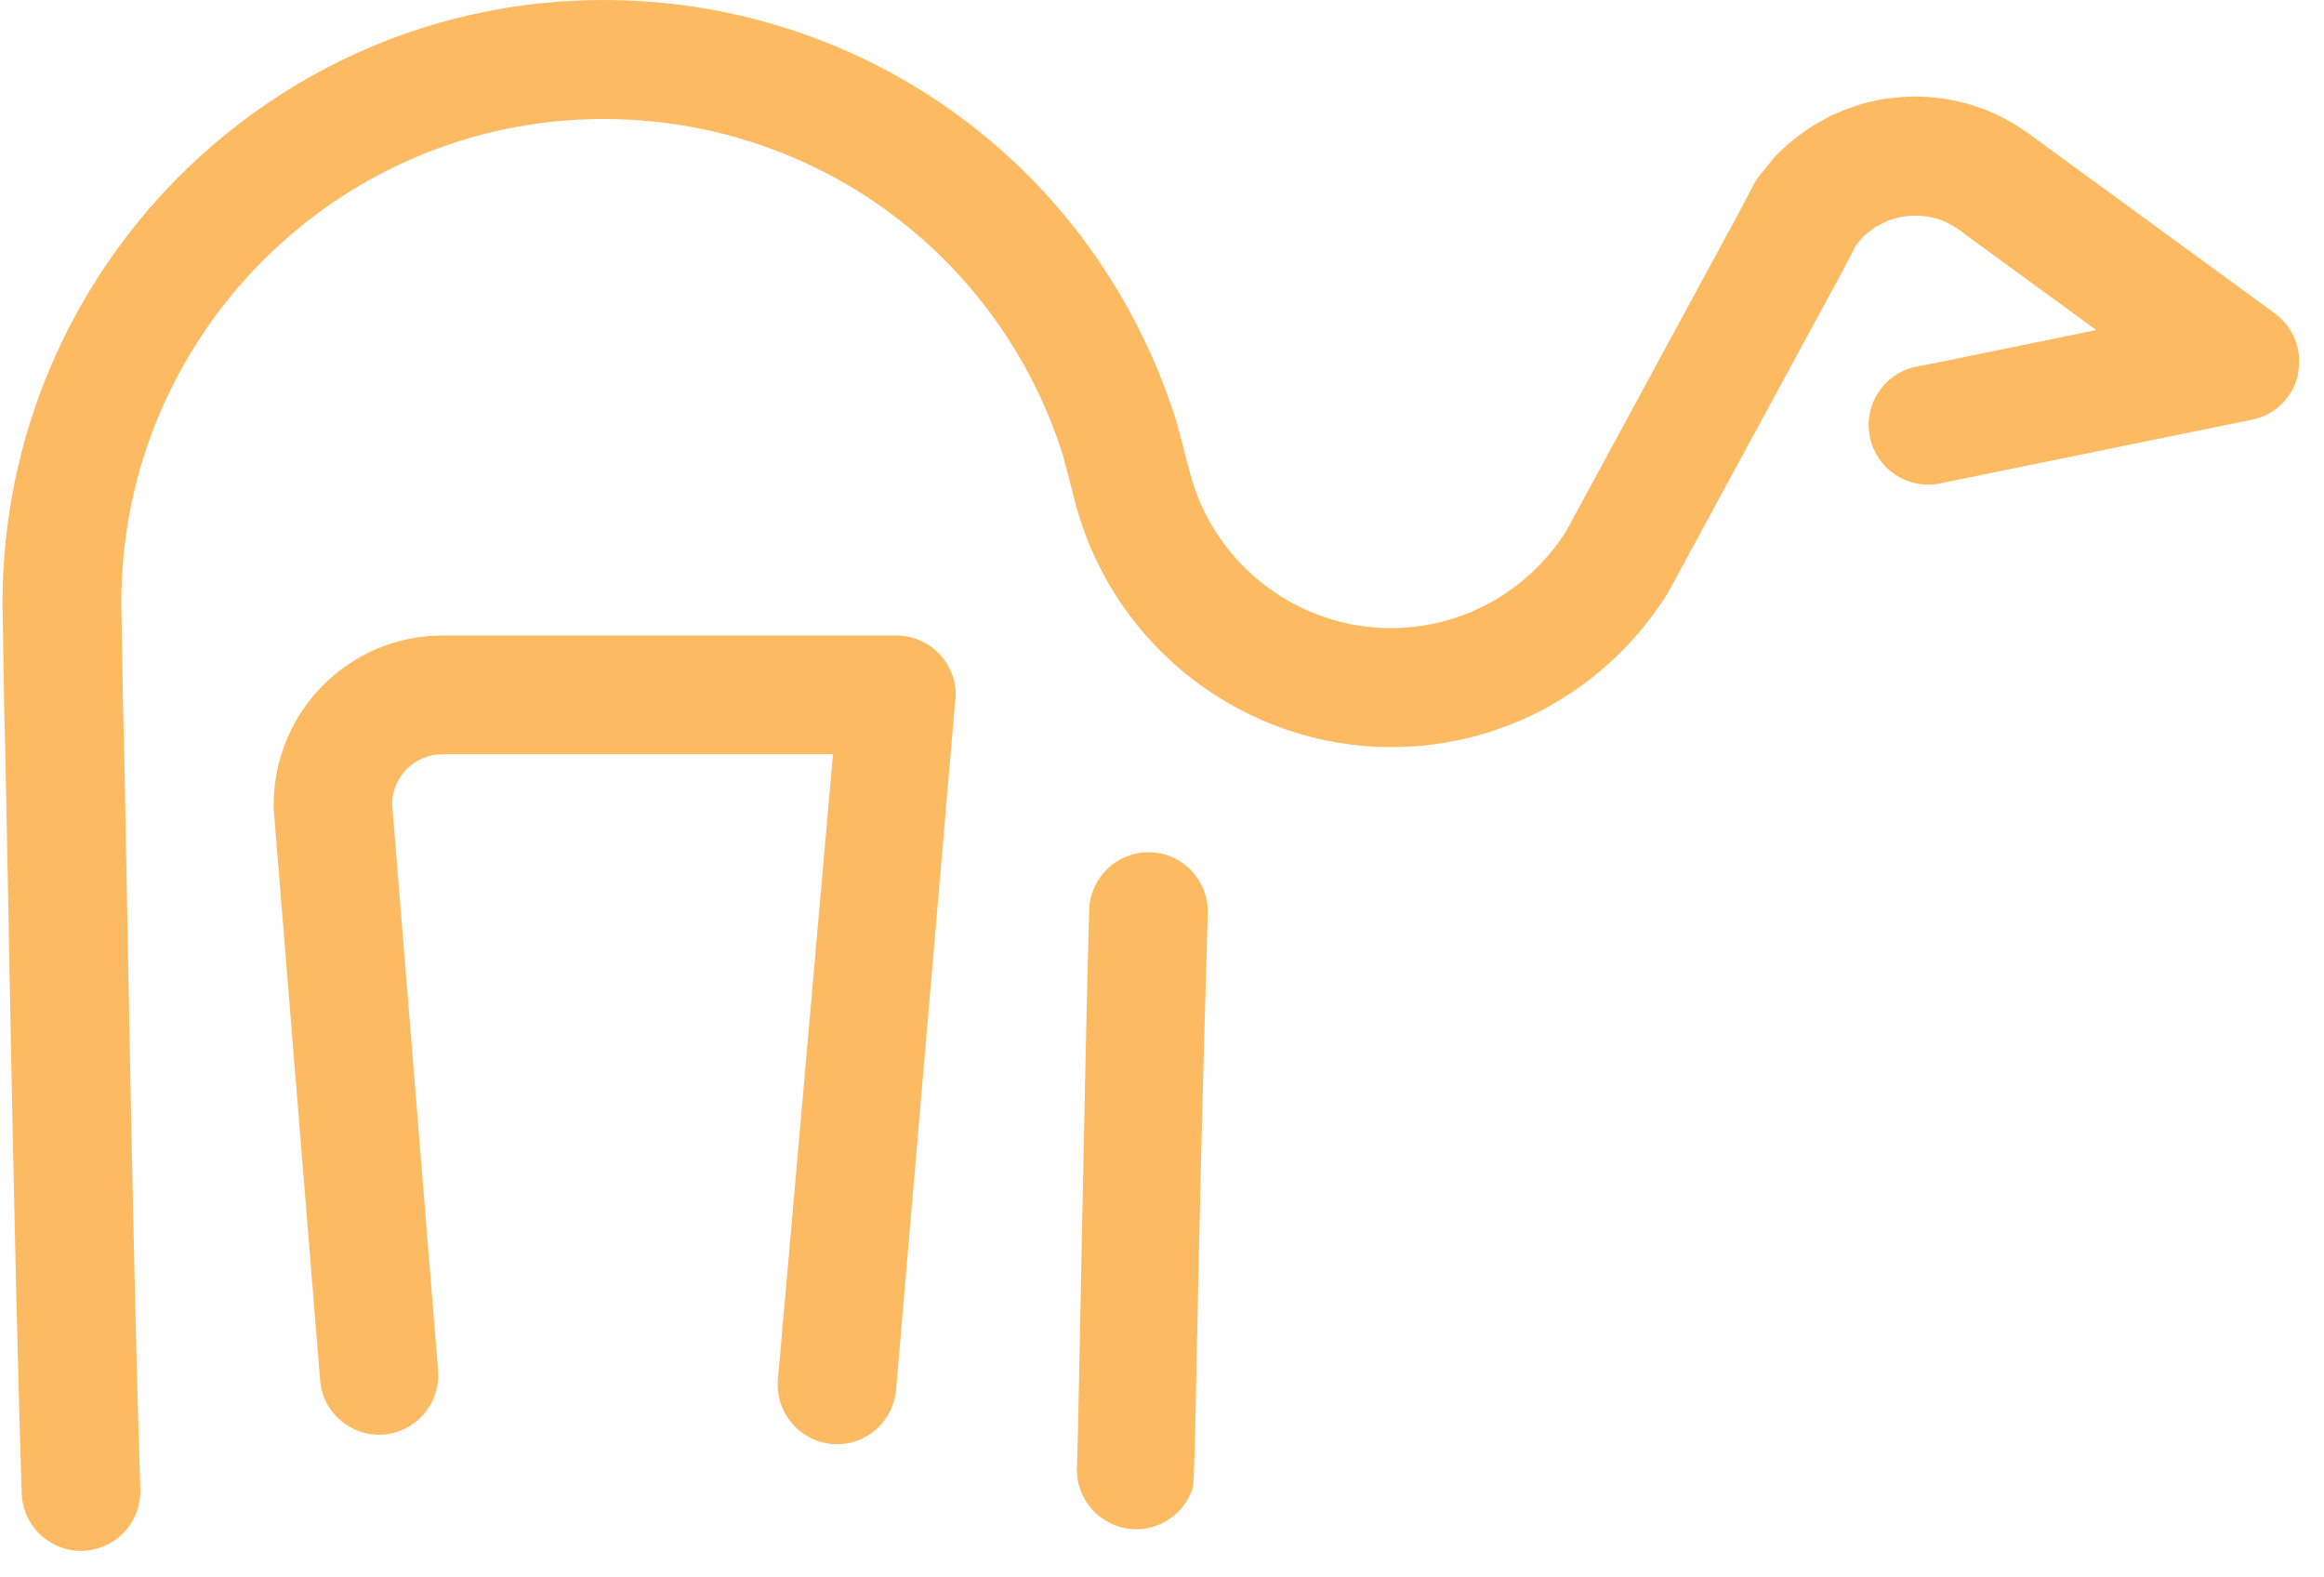 <?xml version="1.0" encoding="UTF-8"?> <svg xmlns="http://www.w3.org/2000/svg" width="84" height="57" viewBox="0 0 84 57" fill="none"> <path d="M34.532 25.239L32.392 50.167C32.315 51.356 31.31 52.253 30.116 52.184C28.939 52.106 28.037 51.081 28.114 49.892L30.107 27.255H15.992C15.004 27.255 14.196 28.048 14.171 29.03L15.837 49.556C15.906 50.59 15.219 51.529 14.222 51.779C12.925 52.106 11.645 51.167 11.567 49.831L9.892 29.228V29.09C9.892 25.704 12.624 22.964 16 22.964H32.401C32.994 22.964 33.561 23.214 33.965 23.645C34.368 24.075 34.583 24.661 34.54 25.247L34.532 25.239Z" fill="#FCBA62"></path> <path d="M41.576 30.797C41.576 30.797 41.533 30.797 41.508 30.797C40.356 30.797 39.403 31.719 39.368 32.882C39.214 38.061 38.973 52.158 38.93 52.916C38.844 53.89 39.428 54.82 40.391 55.148C40.614 55.225 40.846 55.26 41.069 55.26C41.963 55.26 42.805 54.691 43.105 53.786C43.226 53.416 43.226 47.143 43.655 33.011C43.69 31.822 42.762 30.831 41.576 30.797Z" fill="#FCBA62"></path> <path d="M83.063 13.52C82.883 14.356 82.23 15.002 81.396 15.166L70.125 17.466C68.974 17.708 67.831 16.967 67.59 15.803C67.341 14.64 68.08 13.503 69.24 13.253L70.005 13.106L75.769 11.926L71.053 8.488C71.001 8.453 70.958 8.41 70.907 8.367C70.847 8.324 70.778 8.281 70.718 8.238C70.666 8.212 70.623 8.177 70.572 8.152L70.511 8.117C70.46 8.091 70.4 8.057 70.34 8.031C70.194 7.962 70.082 7.928 69.979 7.893C69.97 7.893 69.884 7.876 69.884 7.876C69.85 7.867 69.824 7.859 69.798 7.85C69.79 7.85 69.661 7.824 69.661 7.824C69.626 7.824 69.515 7.807 69.489 7.807C69.317 7.79 69.128 7.781 68.956 7.807C68.913 7.807 68.871 7.815 68.828 7.824C68.75 7.833 68.673 7.85 68.587 7.867C68.527 7.884 68.475 7.893 68.424 7.91C68.312 7.945 68.209 7.988 68.115 8.031C68.072 8.057 67.934 8.126 67.891 8.152C67.84 8.169 67.788 8.203 67.745 8.229C67.728 8.246 67.719 8.255 67.711 8.255C67.659 8.307 67.616 8.341 67.547 8.376C67.479 8.436 67.41 8.496 67.341 8.557L67.084 8.867L66.602 9.789L60.348 21.309C60.348 21.309 60.314 21.378 60.288 21.422C58.106 24.911 54.369 26.997 50.279 26.997C45.047 26.997 40.391 23.481 38.947 18.449C38.947 18.423 38.93 18.397 38.922 18.371C38.922 18.371 38.913 18.363 38.913 18.354L38.518 16.82C38.518 16.82 38.501 16.768 38.492 16.743L38.423 16.458C36.112 9.186 29.437 4.3 21.817 4.3C12.203 4.3 4.385 12.141 4.385 21.775L4.445 25.402C4.54 28.349 4.755 44.136 5.072 53.821C5.107 54.829 4.428 55.734 3.449 55.975C2.126 56.311 0.828 55.329 0.785 53.959C0.468 44.153 0.244 28.479 0.15 25.506L0.09 21.809C0.09 9.772 9.832 0 21.808 0C26.55 0 31.009 1.517 34.635 4.171C38.26 6.825 41.052 10.616 42.496 15.148C42.513 15.217 42.547 15.312 42.573 15.424L42.642 15.683C42.642 15.683 42.667 15.769 42.676 15.812L42.925 16.76C42.968 16.915 43.002 17.044 43.028 17.148C43.054 17.216 43.071 17.294 43.088 17.363C44.042 20.508 46.972 22.697 50.271 22.697C52.848 22.697 55.211 21.387 56.611 19.19L62.771 7.833C62.771 7.833 62.788 7.798 62.797 7.79L63.389 6.661C63.475 6.497 63.578 6.351 63.699 6.221L64.094 5.73C64.137 5.679 64.188 5.627 64.231 5.584C64.489 5.325 64.73 5.118 64.979 4.929L65.185 4.774C65.185 4.774 65.305 4.688 65.331 4.67C65.503 4.558 65.683 4.446 65.872 4.352C66.061 4.231 66.276 4.127 66.482 4.05C66.671 3.964 66.92 3.878 67.161 3.8C67.324 3.74 67.513 3.697 67.711 3.654C67.737 3.645 67.762 3.645 67.788 3.636H67.805C67.805 3.636 67.874 3.619 67.9 3.61C68.08 3.576 68.252 3.55 68.424 3.542C68.862 3.481 69.412 3.473 69.901 3.524C70.116 3.542 70.314 3.576 70.52 3.61C70.649 3.636 70.752 3.662 70.864 3.688C71.018 3.722 71.156 3.757 71.276 3.8C71.542 3.886 71.817 3.981 72.066 4.093C72.195 4.153 72.376 4.239 72.547 4.334C72.694 4.412 72.831 4.498 72.977 4.593C73.218 4.748 73.441 4.903 73.639 5.058L82.221 11.323C82.909 11.831 83.235 12.684 83.055 13.52H83.063Z" fill="#FCBA62"></path> </svg> 